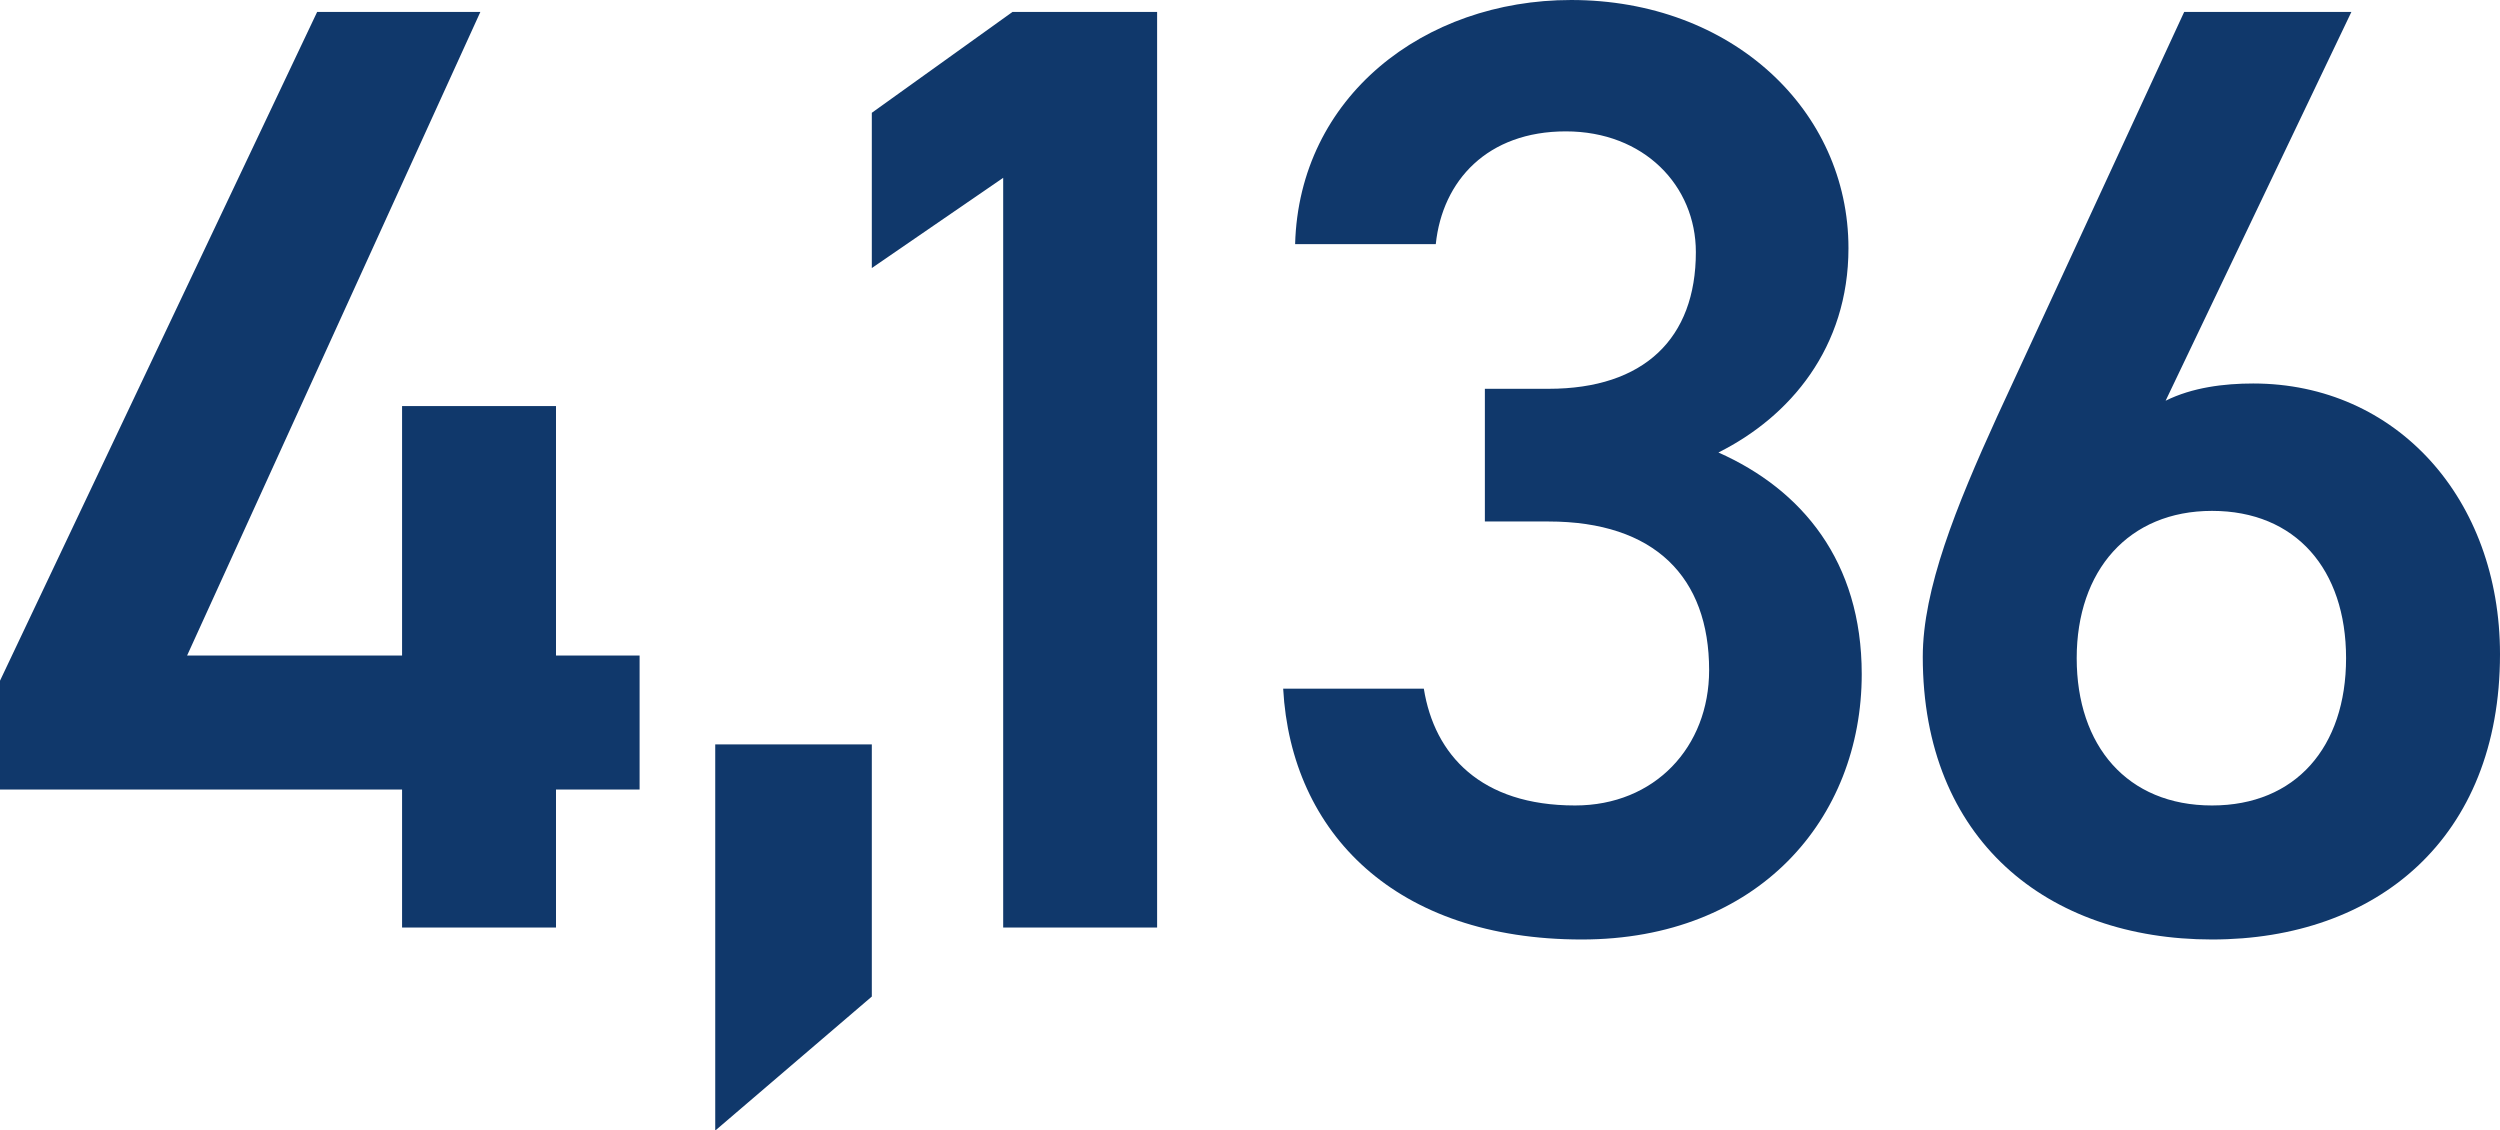 <?xml version="1.0" encoding="UTF-8"?>
<svg id="uuid-eff1341d-dbc3-4d91-858a-4d9e85d13ac4" data-name="レイヤー 2" xmlns="http://www.w3.org/2000/svg" width="75.36" height="34.07" viewBox="0 0 75.36 34.07">
  <defs>
    <style>
      .uuid-651bbcde-bc02-49c8-a694-d04c77fc05cb {
        fill: #10386b;
      }
    </style>
  </defs>
  <g id="uuid-aa8c1fca-15f2-4985-9912-e67f845c5a69" data-name="レイヤー 1">
    <g>
      <path class="uuid-651bbcde-bc02-49c8-a694-d04c77fc05cb" d="M14.48.36L5.64,19.76h6.48v-7.52h4.64v7.52h2.52v4.04h-2.52v4.16h-4.64v-4.16H0v-3.28L9.56.36h4.92Z"/>
      <path class="uuid-651bbcde-bc02-49c8-a694-d04c77fc05cb" d="M26.28,30.04l-4.72,4.04v-11.64h4.72v7.6Z"/>
      <path class="uuid-651bbcde-bc02-49c8-a694-d04c77fc05cb" d="M34.88,27.96h-4.64V5.36l-3.96,2.72V3.4L30.52.36h4.36v27.6Z"/>
      <path class="uuid-651bbcde-bc02-49c8-a694-d04c77fc05cb" d="M44.76,11.72h1.92c2.88,0,4.44-1.52,4.44-4.12,0-2-1.56-3.64-3.92-3.64s-3.72,1.48-3.92,3.4h-4.24c.12-4.44,3.88-7.36,8.32-7.36,4.84,0,8.36,3.32,8.36,7.48,0,3-1.76,5.08-3.92,6.16,2.52,1.12,4.32,3.28,4.32,6.68,0,4.36-3.12,8-8.44,8-5.6,0-8.76-3.2-9-7.56h4.24c.32,2,1.72,3.52,4.56,3.52,2.4,0,4.04-1.76,4.04-4.08,0-2.8-1.64-4.48-4.84-4.48h-1.92v-4Z"/>
      <path class="uuid-651bbcde-bc02-49c8-a694-d04c77fc05cb" d="M65.28,12.08c.8-.4,1.76-.52,2.64-.52,4.32,0,7.44,3.48,7.44,8.16,0,5.56-3.72,8.6-8.68,8.6s-8.72-3-8.72-8.52c0-2.04,1-4.52,2.24-7.24L65.84.36h5.04l-5.6,11.72ZM66.68,24.28c2.52,0,4.04-1.76,4.04-4.44s-1.52-4.44-4.04-4.44-4.08,1.8-4.08,4.44,1.52,4.44,4.08,4.44Z"/>
    </g>
  </g>
</svg>